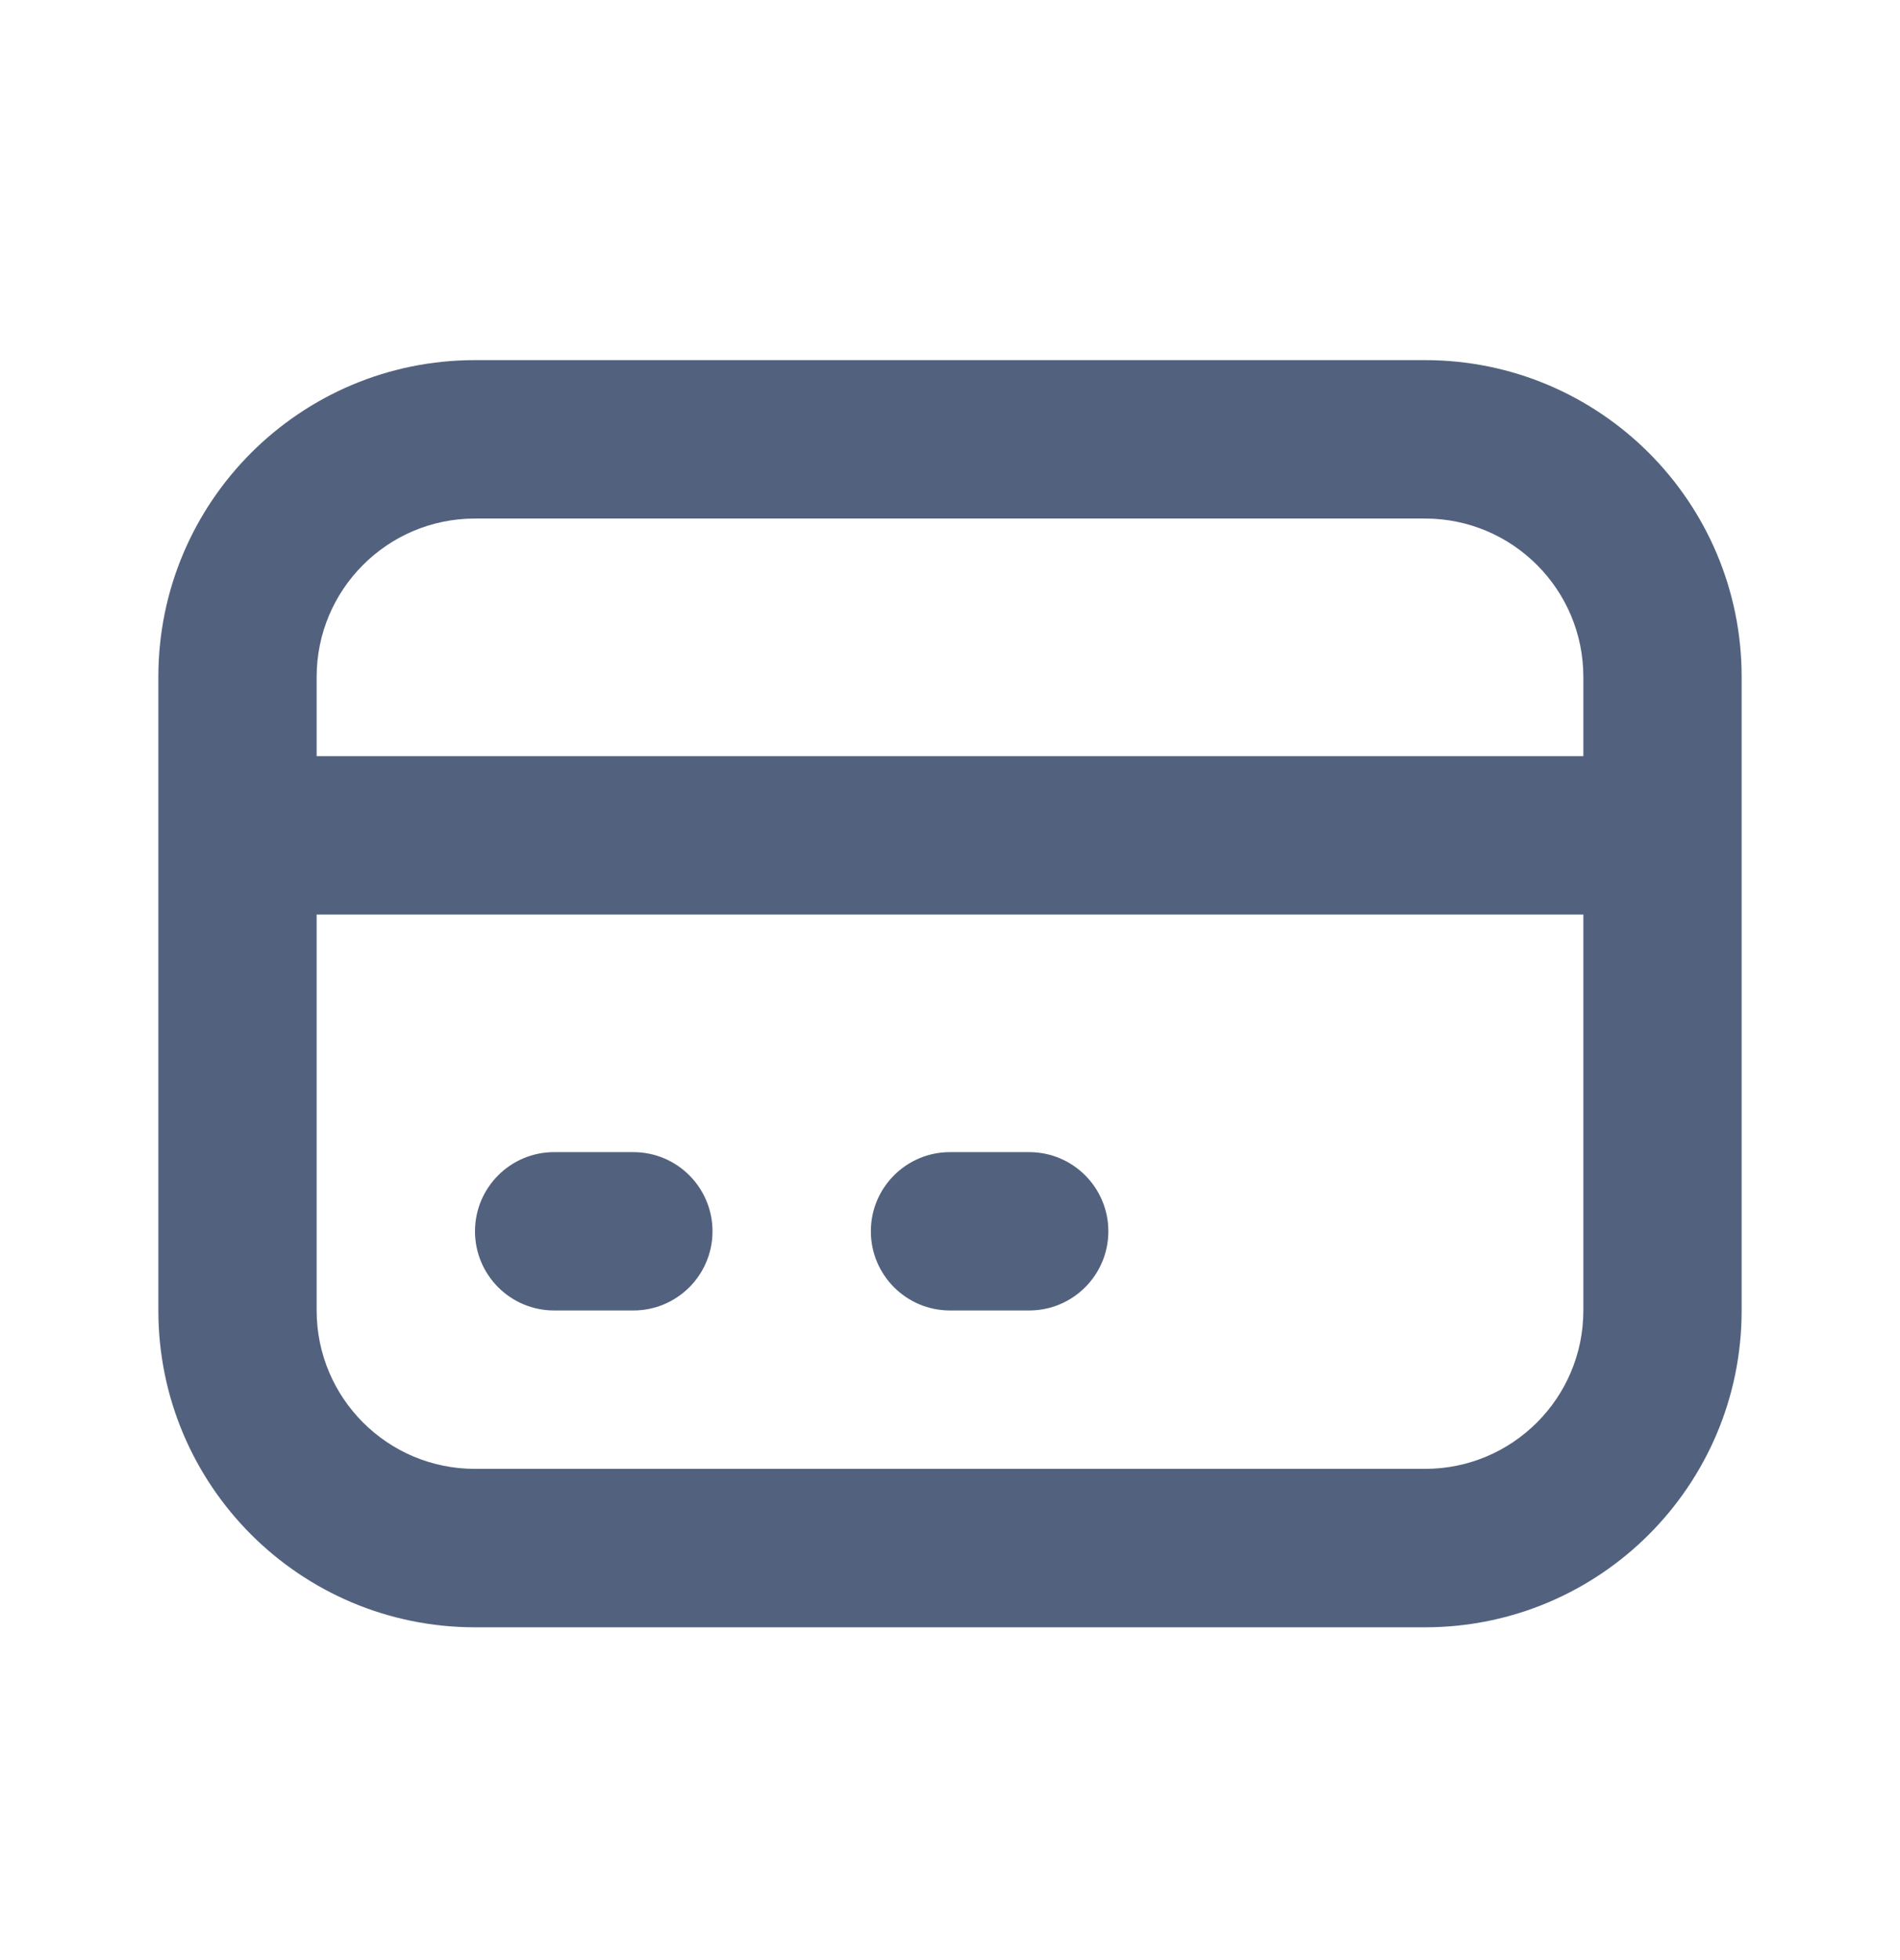 <svg width="32" height="33" viewBox="0 0 32 33" fill="none" xmlns="http://www.w3.org/2000/svg">
<path fill-rule="evenodd" clip-rule="evenodd" d="M2.667 11.397C2.667 8.451 5.054 6.063 8 6.063H24C26.945 6.063 29.333 8.451 29.333 11.397V22.063C29.333 25.009 26.945 27.397 24 27.397H8C5.054 27.397 2.667 25.009 2.667 22.063V11.397ZM5.333 15.397V22.063C5.333 23.536 6.527 24.73 8 24.73H24C25.473 24.73 26.667 23.536 26.667 22.063V15.397H5.333ZM26.667 12.73H5.333V11.397C5.333 9.924 6.527 8.73 8 8.73H24C25.473 8.73 26.667 9.924 26.667 11.397V12.73ZM8 20.73C8 19.994 8.597 19.397 9.333 19.397H10.667C11.403 19.397 12 19.994 12 20.73C12 21.466 11.403 22.063 10.667 22.063H9.333C8.597 22.063 8 21.466 8 20.73ZM14.667 20.73C14.667 19.994 15.264 19.397 16 19.397H17.333C18.07 19.397 18.667 19.994 18.667 20.73C18.667 21.466 18.07 22.063 17.333 22.063H16C15.264 22.063 14.667 21.466 14.667 20.73Z" fill="#52627E"/>
</svg>
